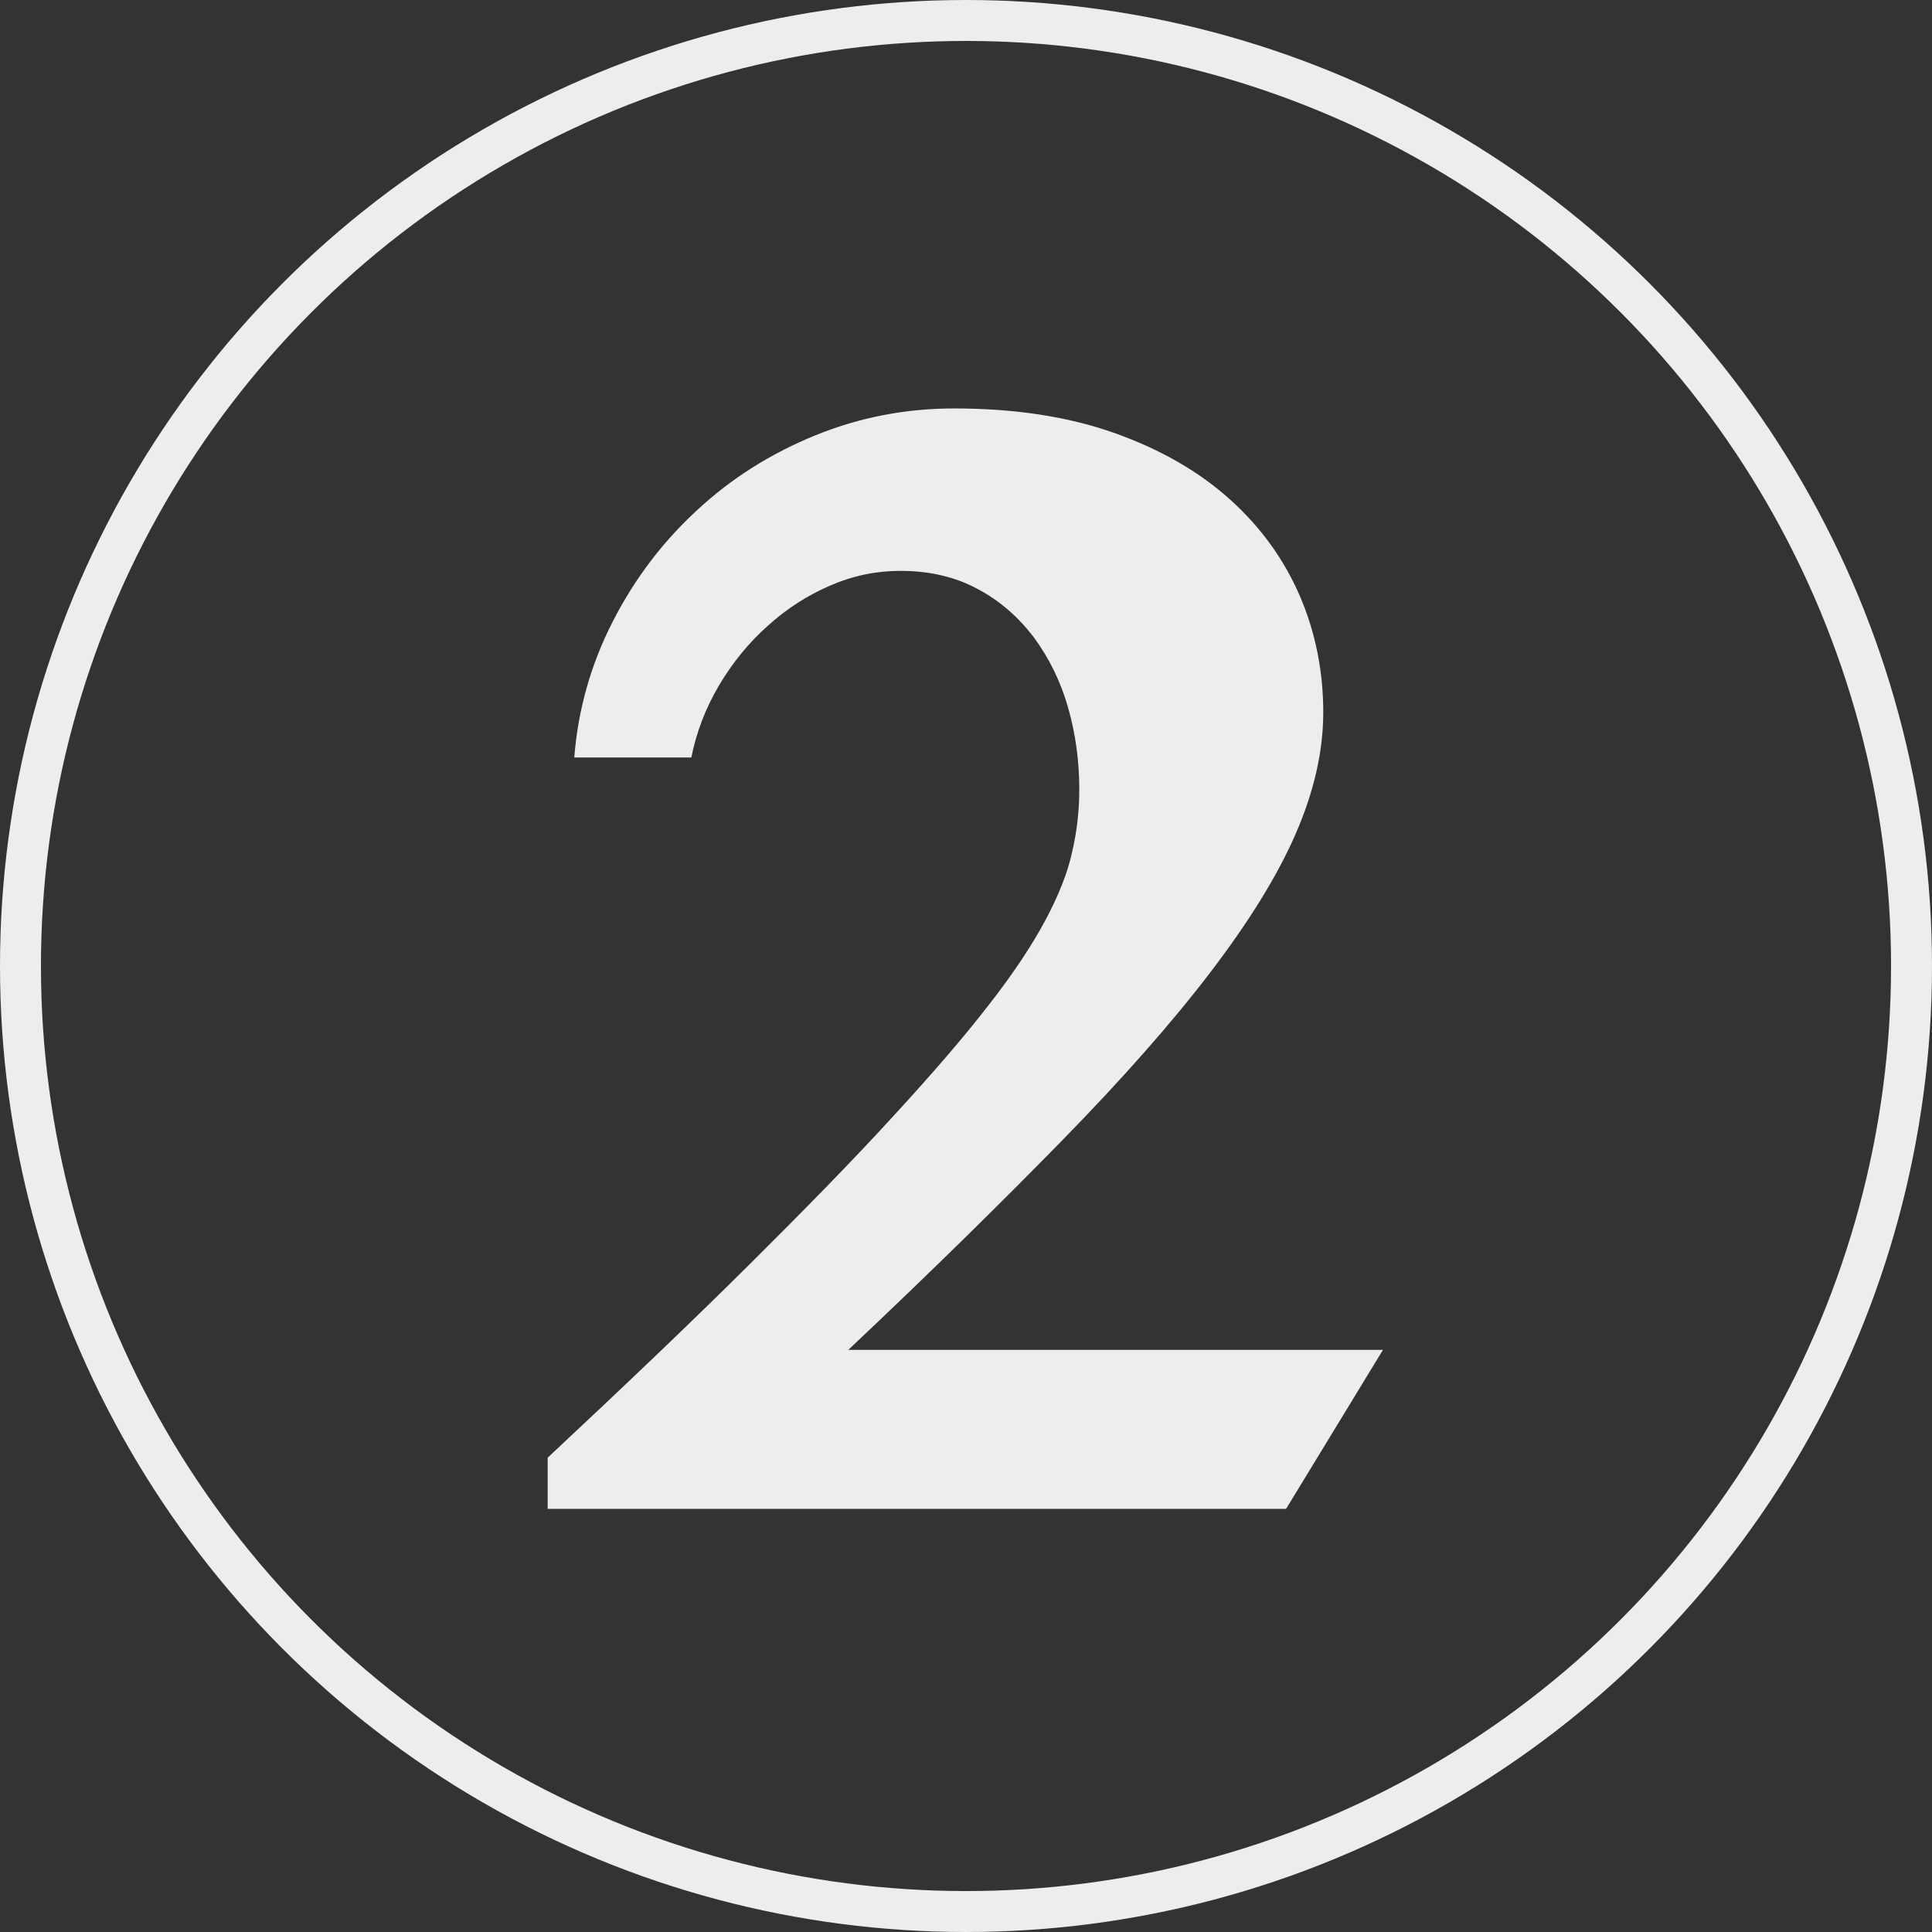 <?xml version="1.0" encoding="UTF-8"?> <svg xmlns="http://www.w3.org/2000/svg" xmlns:xlink="http://www.w3.org/1999/xlink" version="1.1" id="_Слой_2" x="0px" y="0px" viewBox="0 0 566.2 566.2" style="enable-background:new 0 0 566.2 566.2;" xml:space="preserve"><rect x="0" y="0" width="566.2" height="566.2" fill="#333333" stroke="none"/> <style type="text/css"> .st0{fill:none;stroke:#EDEDED;stroke-width:12;stroke-miterlimit:10;} .st1{fill:#EDEDED;} </style> <g id="_Слой_1-2"> <g> <circle class="st0" cx="283.1" cy="283.1" r="277.1"></circle> </g> <g> <path class="st1" d="M160.5,442.3v-15.1c22.9-21.4,42.6-40.2,59.1-56.6c16.5-16.4,30.6-30.8,42.1-43.4 c11.5-12.5,20.9-23.4,28-32.6c7.2-9.2,12.7-17.5,16.6-24.8c3.9-7.3,6.6-14,7.9-20.1c1.4-6,2.1-12.1,2.1-18.3 c0-8.4-1.1-16.4-3.3-24.1c-2.2-7.7-5.6-14.5-10-20.5c-4.5-5.9-9.9-10.7-16.5-14.2c-6.5-3.5-14-5.3-22.6-5.3 c-7.1,0-13.9,1.4-20.6,4.3c-6.7,2.9-12.8,6.8-18.4,11.9c-5.6,5-10.3,10.8-14.2,17.4c-3.9,6.6-6.6,13.6-8.1,21.1h-34.3 c1.1-14.1,4.9-27.4,11.3-39.9c6.4-12.5,14.6-23.3,24.7-32.6c10-9.3,21.6-16.6,34.6-21.9c13-5.3,26.6-7.9,40.7-7.9 c17.8,0,33.5,2.4,47,7.2c13.5,4.8,24.8,11.3,33.9,19.5c9.1,8.2,15.9,17.7,20.5,28.4c4.6,10.8,6.8,22.1,6.8,34 c0,11.3-2.7,23.2-8.1,35.6c-5.4,12.4-13.8,25.9-25.1,40.7c-11.3,14.8-25.8,31.2-43.4,49.2c-17.6,18-38.4,38.5-62.6,61.3h156.7 l-28.4,46.6H160.5z"></path> </g> </g> </svg> 